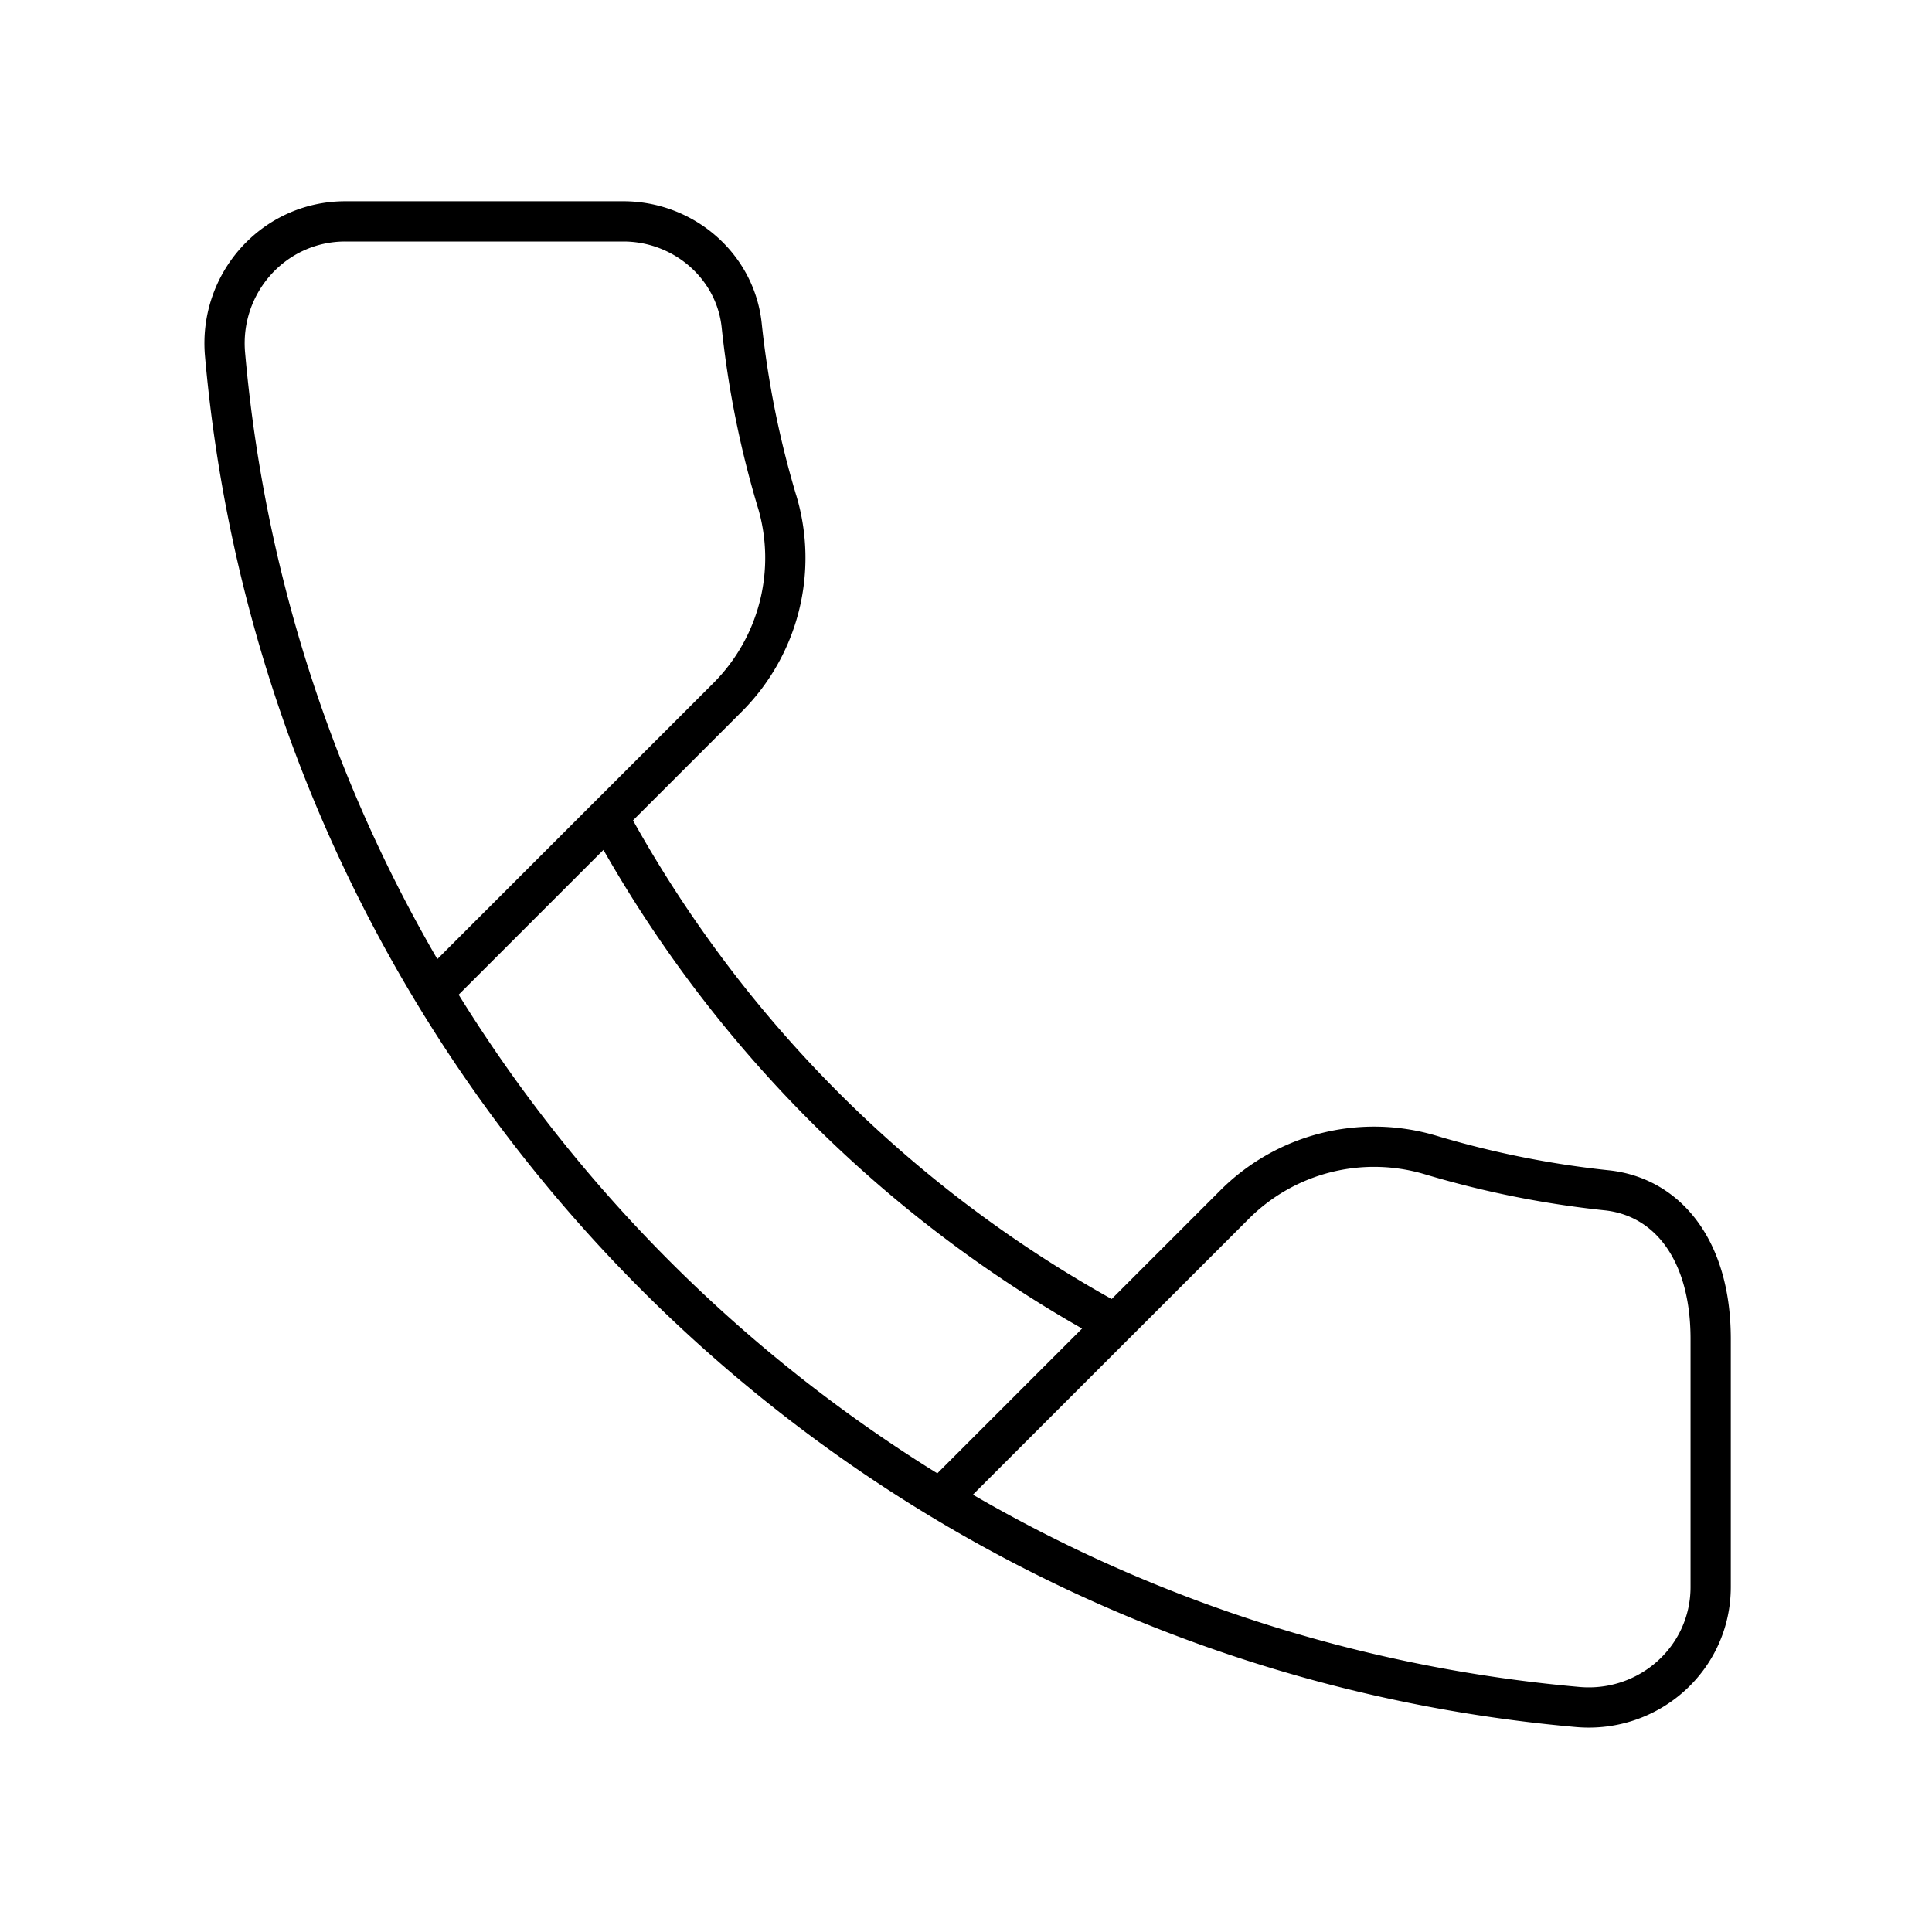 <?xml version="1.0" encoding="utf-8"?>
<!-- Generator: www.svgicons.com -->
<svg xmlns="http://www.w3.org/2000/svg" width="800" height="800" viewBox="0 0 48 48">
<path fill="none" stroke="currentColor" stroke-linecap="round" stroke-linejoin="round" d="M19.308 12.467a24 24 0 0 1-.881-4.384C18.27 6.602 16.977 5.5 15.488 5.5H8.58c-1.777 0-3.145 1.535-2.989 3.304c1.575 17.829 15.777 32.03 33.606 33.606c1.77.156 3.304-1.207 3.304-2.984v-6.16c0-2.248-1.102-3.536-2.583-3.693a24 24 0 0 1-4.384-.88a4.9 4.9 0 0 0-4.87 1.243l-2.957 2.957a31.27 31.27 0 0 1-12.599-12.599l2.957-2.957a4.9 4.9 0 0 0 1.244-4.87m4.053 24.77l4.344-4.344m-16.943-8.255l4.344-4.344"/>
</svg>
